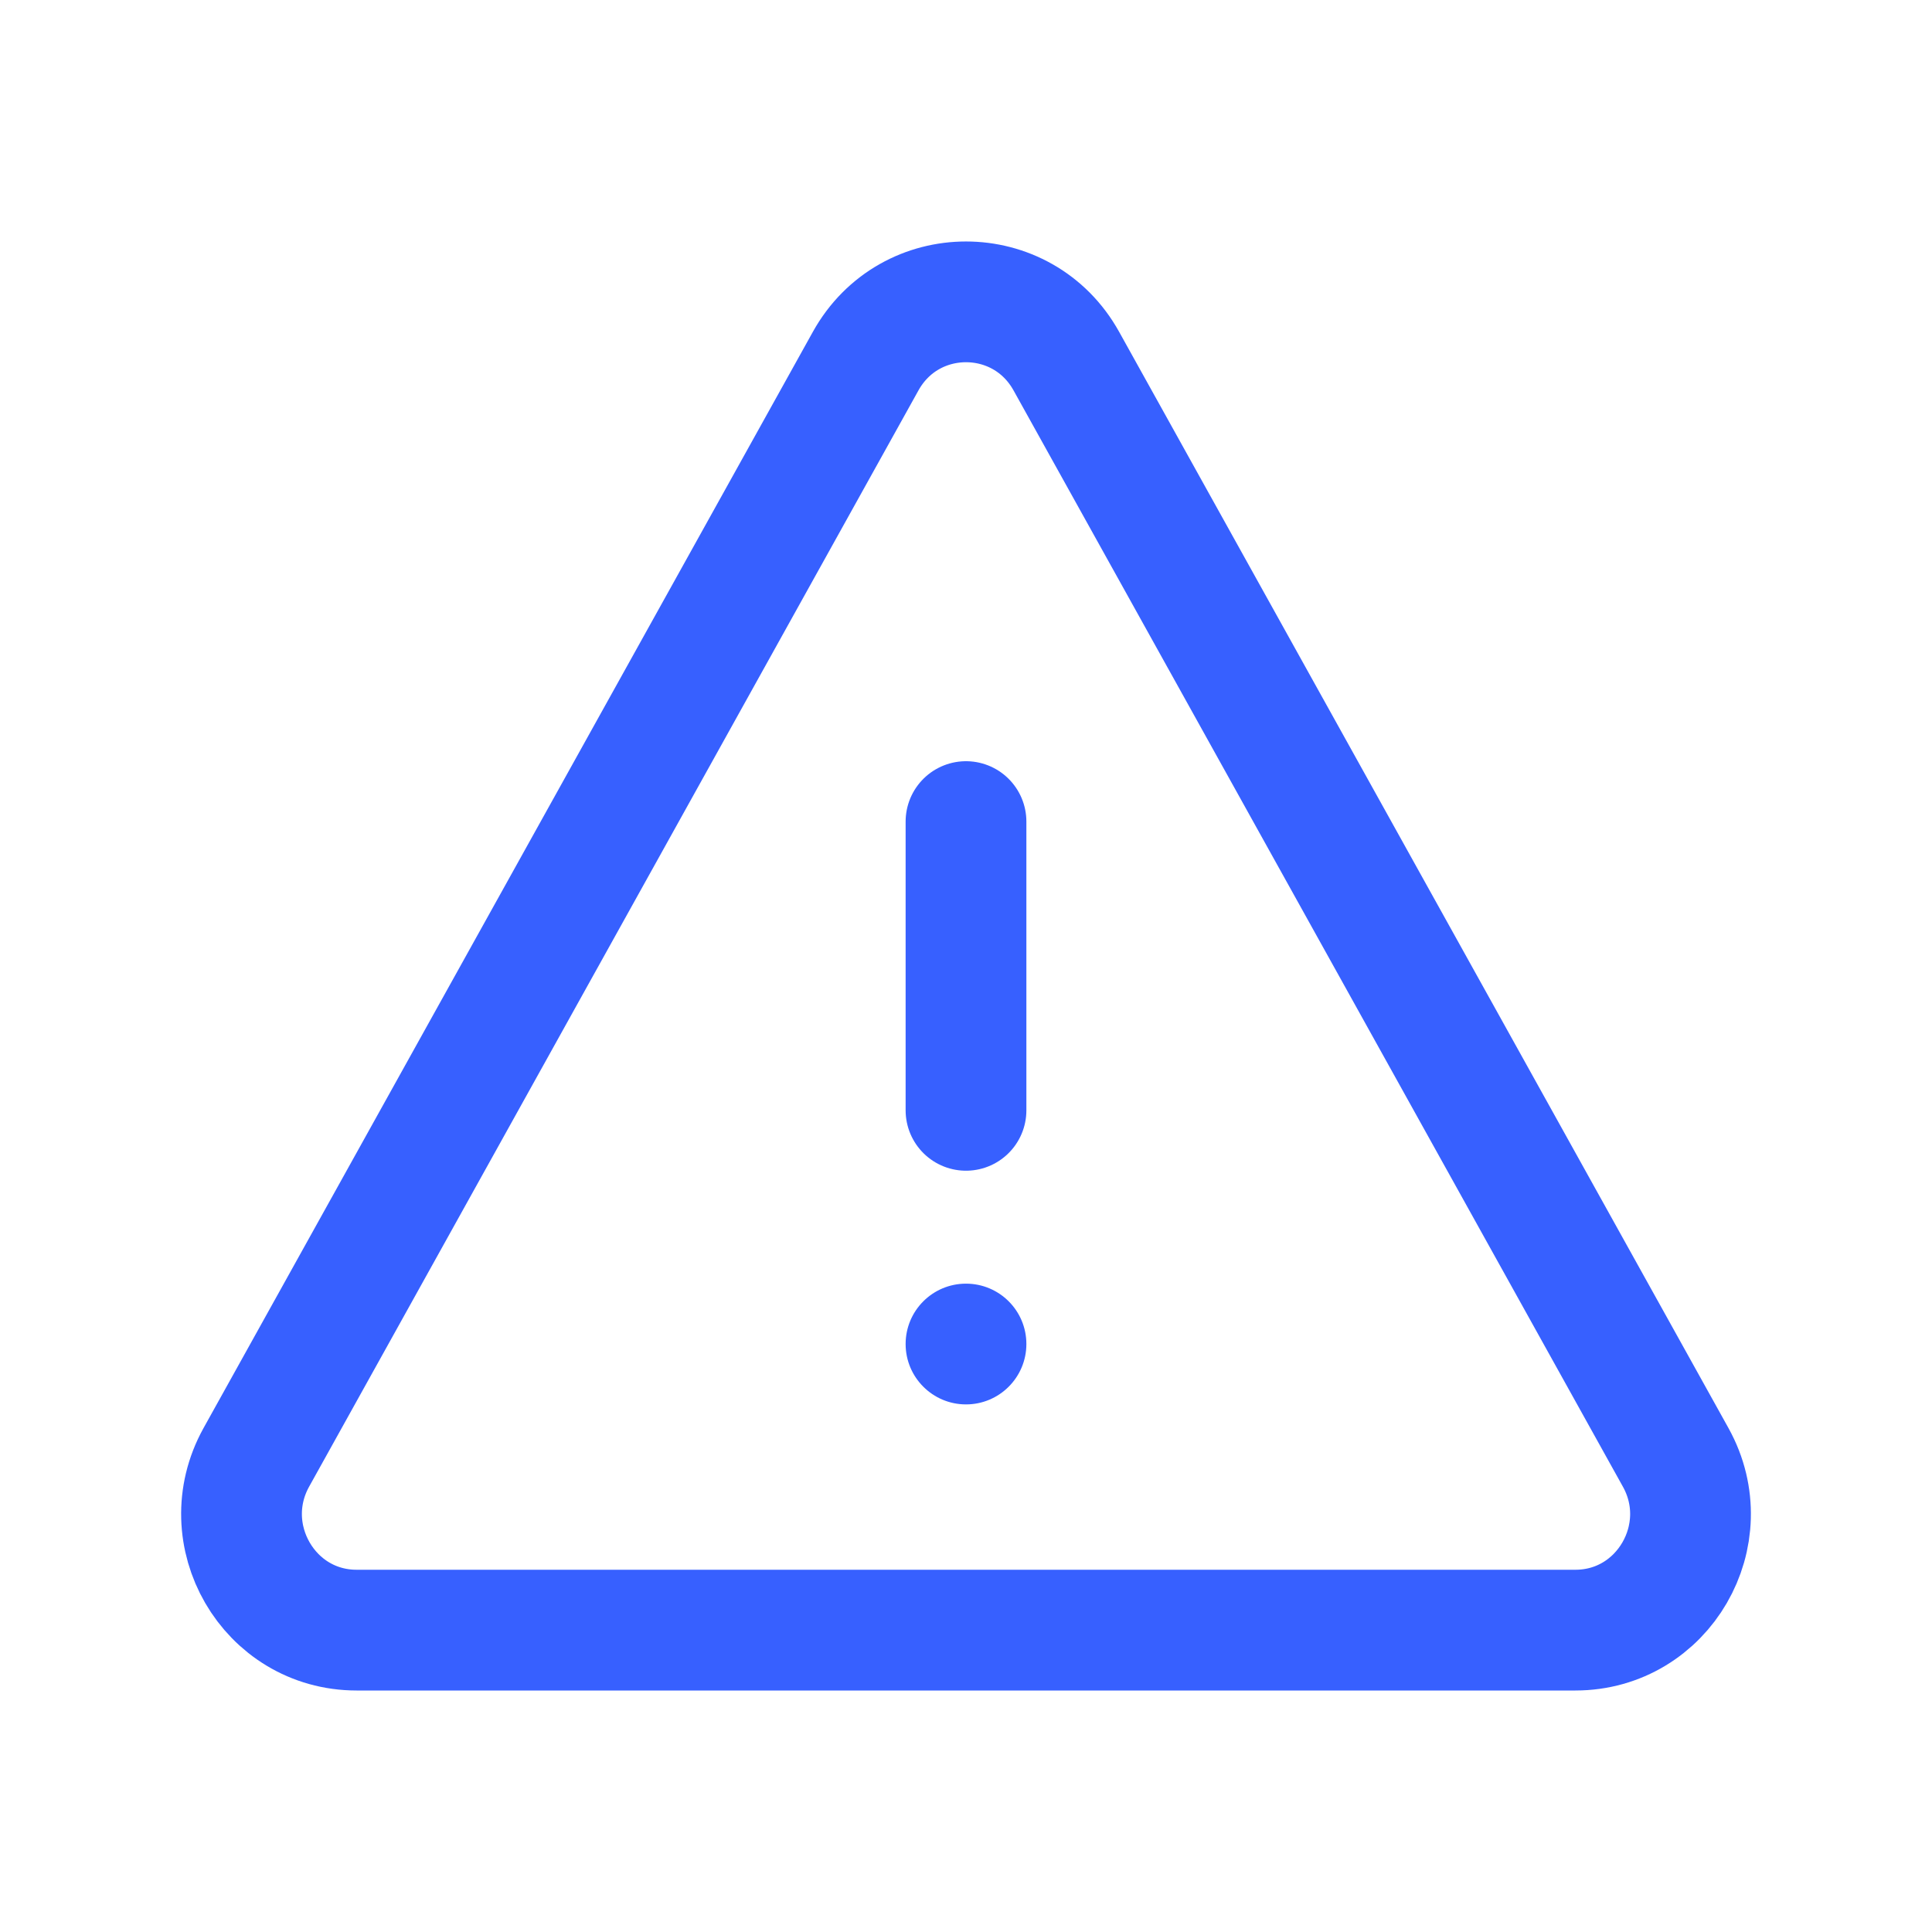 <svg width="24" height="24" viewBox="0 0 24 24" fill="none" xmlns="http://www.w3.org/2000/svg">
<path d="M13.247 4.487L20.817 18.106C21.348 19.065 20.662 20.25 19.57 20.25H4.43C3.338 20.25 2.653 19.065 3.183 18.106L10.753 4.487C11.298 3.504 12.702 3.504 13.247 4.487Z" stroke="#3760FF" stroke-width="1.5" stroke-linecap="round" stroke-linejoin="round"/>
<path d="M12 13.793V10.206" stroke="#3760FF" stroke-width="1.5" stroke-linecap="round" stroke-linejoin="round"/>
<path d="M12 17.446C12.414 17.446 12.75 17.11 12.75 16.696C12.75 16.281 12.414 15.946 12 15.946C11.586 15.946 11.25 16.281 11.25 16.696C11.25 17.11 11.586 17.446 12 17.446Z" fill="#3760FF"/>
</svg>

